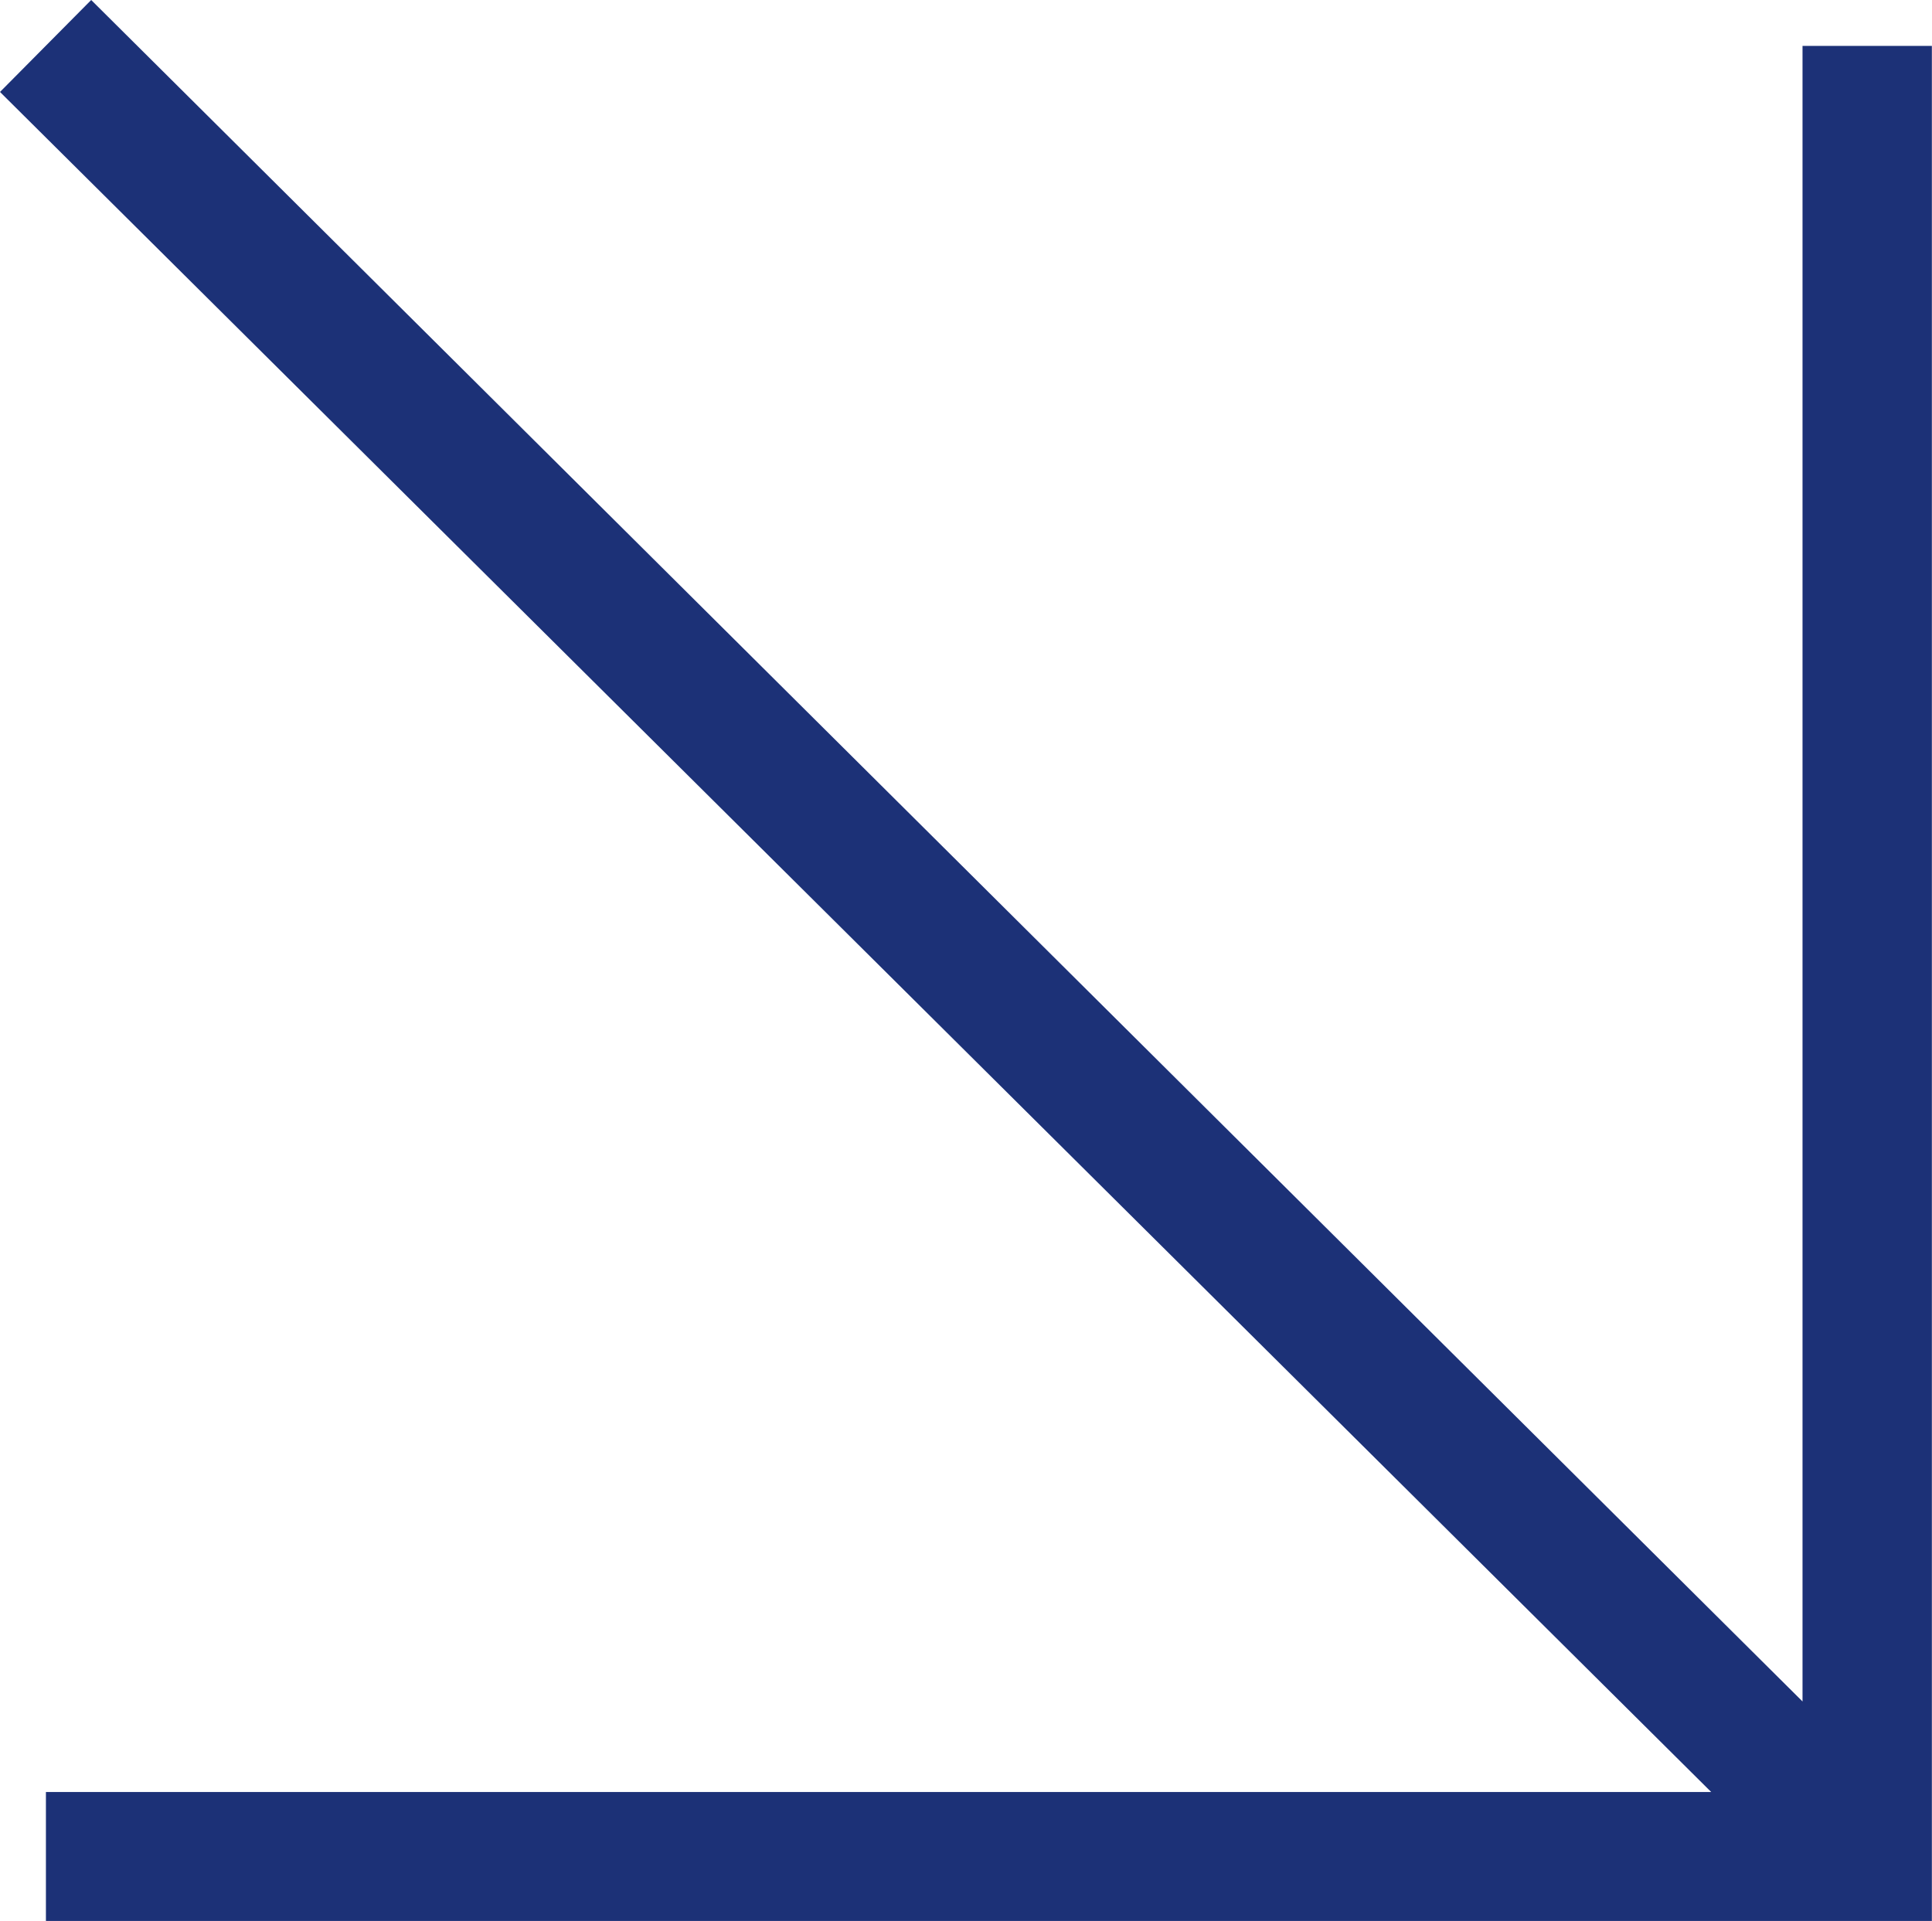 <svg xmlns="http://www.w3.org/2000/svg" width="14.936" height="14.852" viewBox="0 0 14.936 14.852">
  <path id="合体_13" data-name="合体 13" d="M0,.711,13.229,13.855H.355v1h14.58V.355h-1v12.8L.705,0Z" fill="#1c3177"/>
</svg>
